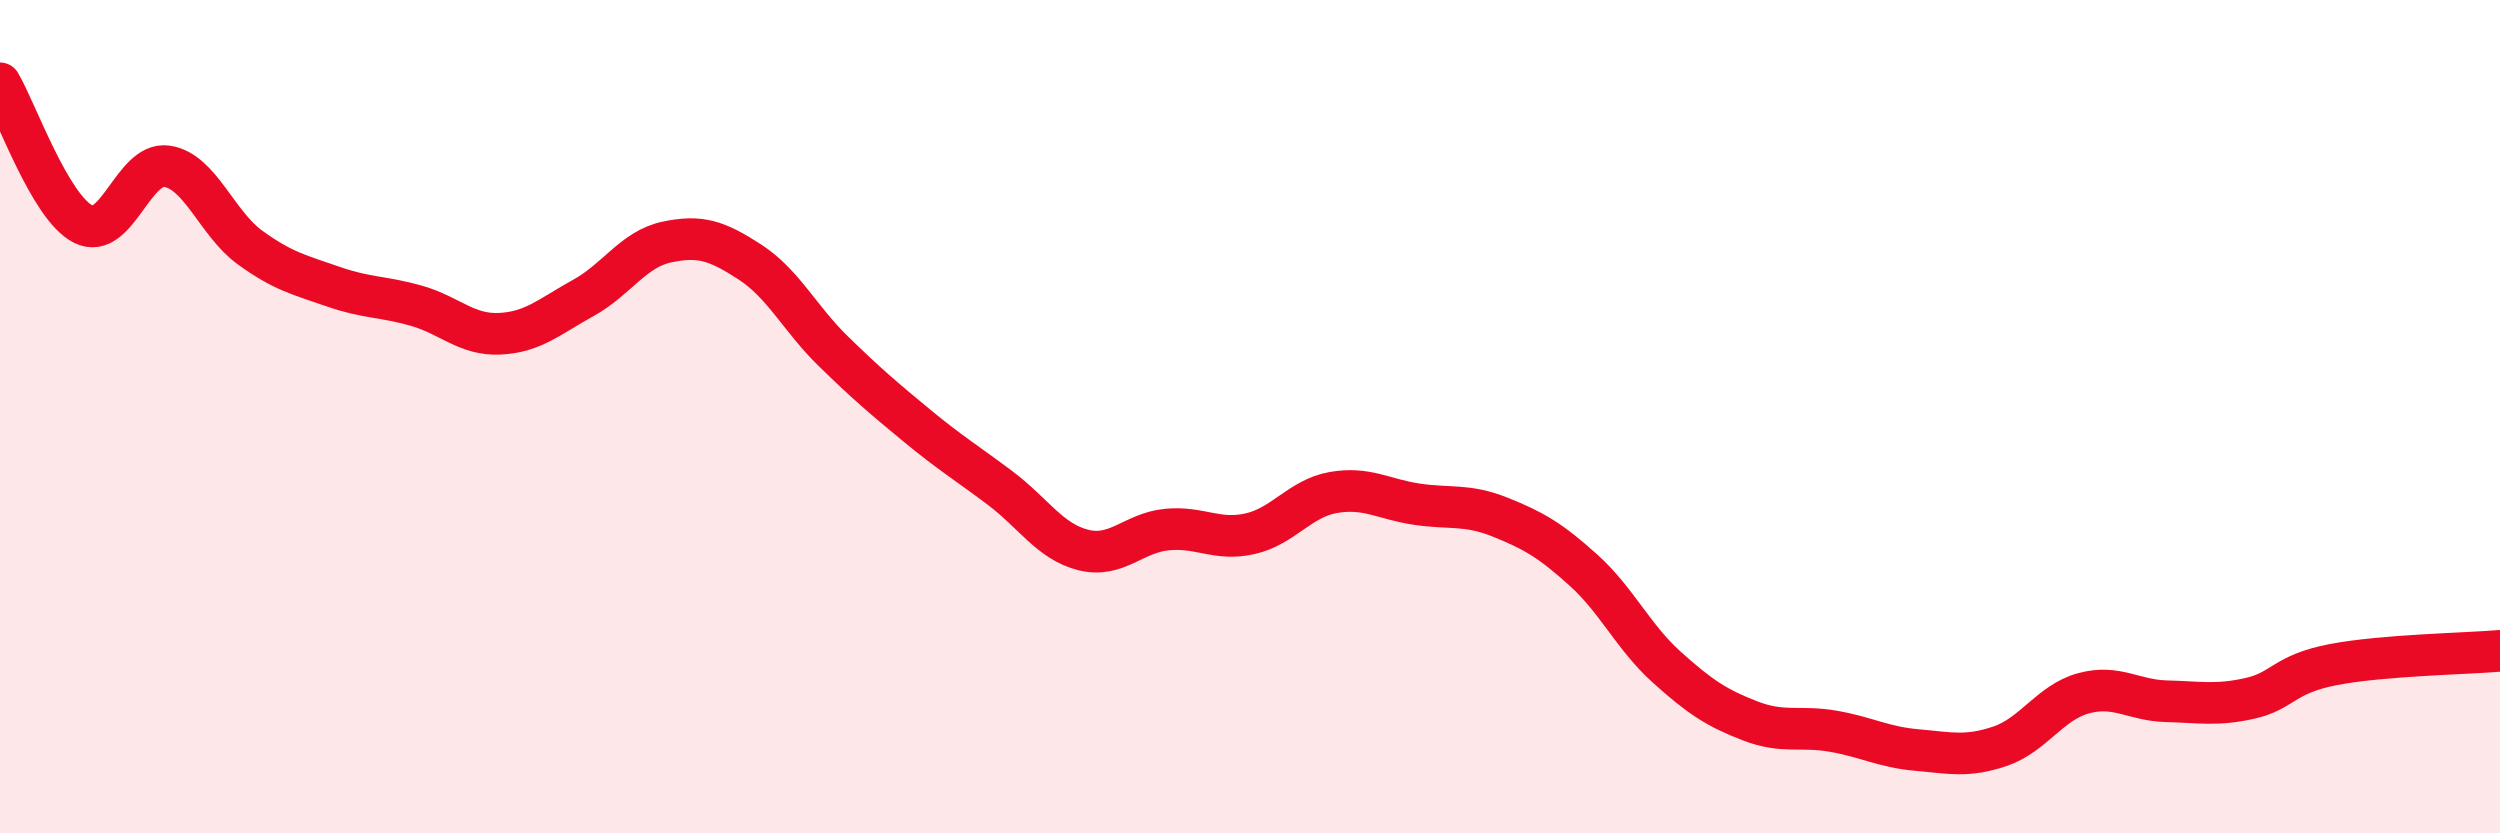 
    <svg width="60" height="20" viewBox="0 0 60 20" xmlns="http://www.w3.org/2000/svg">
      <path
        d="M 0,2 C 0.4,2.68 1.2,4.98 2,5.38 C 2.8,5.78 3.2,3.88 4,3.99 C 4.8,4.1 5.2,5.36 6,5.94 C 6.8,6.52 7.2,6.6 8,6.88 C 8.8,7.16 9.2,7.11 10,7.34 C 10.8,7.57 11.2,8.05 12,8.01 C 12.8,7.97 13.2,7.59 14,7.15 C 14.8,6.71 15.2,5.98 16,5.81 C 16.8,5.64 17.2,5.77 18,6.29 C 18.8,6.81 19.2,7.65 20,8.43 C 20.8,9.21 21.2,9.55 22,10.21 C 22.8,10.87 23.2,11.11 24,11.71 C 24.8,12.31 25.2,13 26,13.2 C 26.8,13.4 27.2,12.79 28,12.71 C 28.8,12.63 29.2,12.99 30,12.81 C 30.8,12.63 31.2,11.96 32,11.82 C 32.8,11.68 33.2,11.98 34,12.1 C 34.8,12.22 35.2,12.09 36,12.41 C 36.8,12.73 37.2,12.96 38,13.68 C 38.8,14.4 39.2,15.29 40,16.01 C 40.8,16.73 41.2,16.99 42,17.3 C 42.8,17.61 43.2,17.41 44,17.55 C 44.8,17.69 45.2,17.93 46,18 C 46.8,18.07 47.2,18.18 48,17.91 C 48.8,17.64 49.2,16.86 50,16.64 C 50.8,16.42 51.2,16.81 52,16.83 C 52.8,16.85 53.2,16.94 54,16.76 C 54.8,16.58 54.8,16.18 56,15.95 C 57.2,15.72 59.2,15.69 60,15.62L60 20L0 20Z"
        fill="#EB0A25"
        opacity="0.1"
        stroke-linecap="round"
        stroke-linejoin="round"
      />
      <path
        d="M 0,2 C 0.4,2.68 1.2,4.98 2,5.38 C 2.8,5.78 3.2,3.88 4,3.99 C 4.8,4.1 5.2,5.36 6,5.94 C 6.8,6.52 7.2,6.6 8,6.88 C 8.8,7.16 9.2,7.11 10,7.34 C 10.8,7.57 11.2,8.05 12,8.01 C 12.8,7.97 13.2,7.59 14,7.15 C 14.8,6.71 15.2,5.98 16,5.81 C 16.8,5.64 17.2,5.77 18,6.29 C 18.8,6.81 19.2,7.65 20,8.43 C 20.8,9.21 21.2,9.55 22,10.21 C 22.8,10.87 23.2,11.11 24,11.71 C 24.8,12.31 25.2,13 26,13.2 C 26.8,13.4 27.2,12.79 28,12.71 C 28.8,12.63 29.2,12.99 30,12.81 C 30.8,12.63 31.2,11.96 32,11.82 C 32.8,11.68 33.2,11.98 34,12.1 C 34.8,12.22 35.2,12.09 36,12.41 C 36.8,12.73 37.2,12.96 38,13.68 C 38.8,14.4 39.2,15.29 40,16.01 C 40.8,16.73 41.2,16.99 42,17.3 C 42.8,17.61 43.2,17.41 44,17.55 C 44.8,17.69 45.2,17.93 46,18 C 46.8,18.07 47.2,18.18 48,17.91 C 48.8,17.64 49.2,16.86 50,16.64 C 50.8,16.42 51.2,16.81 52,16.83 C 52.8,16.85 53.2,16.94 54,16.76 C 54.8,16.58 54.8,16.18 56,15.95 C 57.2,15.72 59.2,15.69 60,15.62"
        stroke="#EB0A25"
        stroke-width="1"
        fill="none"
        stroke-linecap="round"
        stroke-linejoin="round"
      />
    </svg>
  